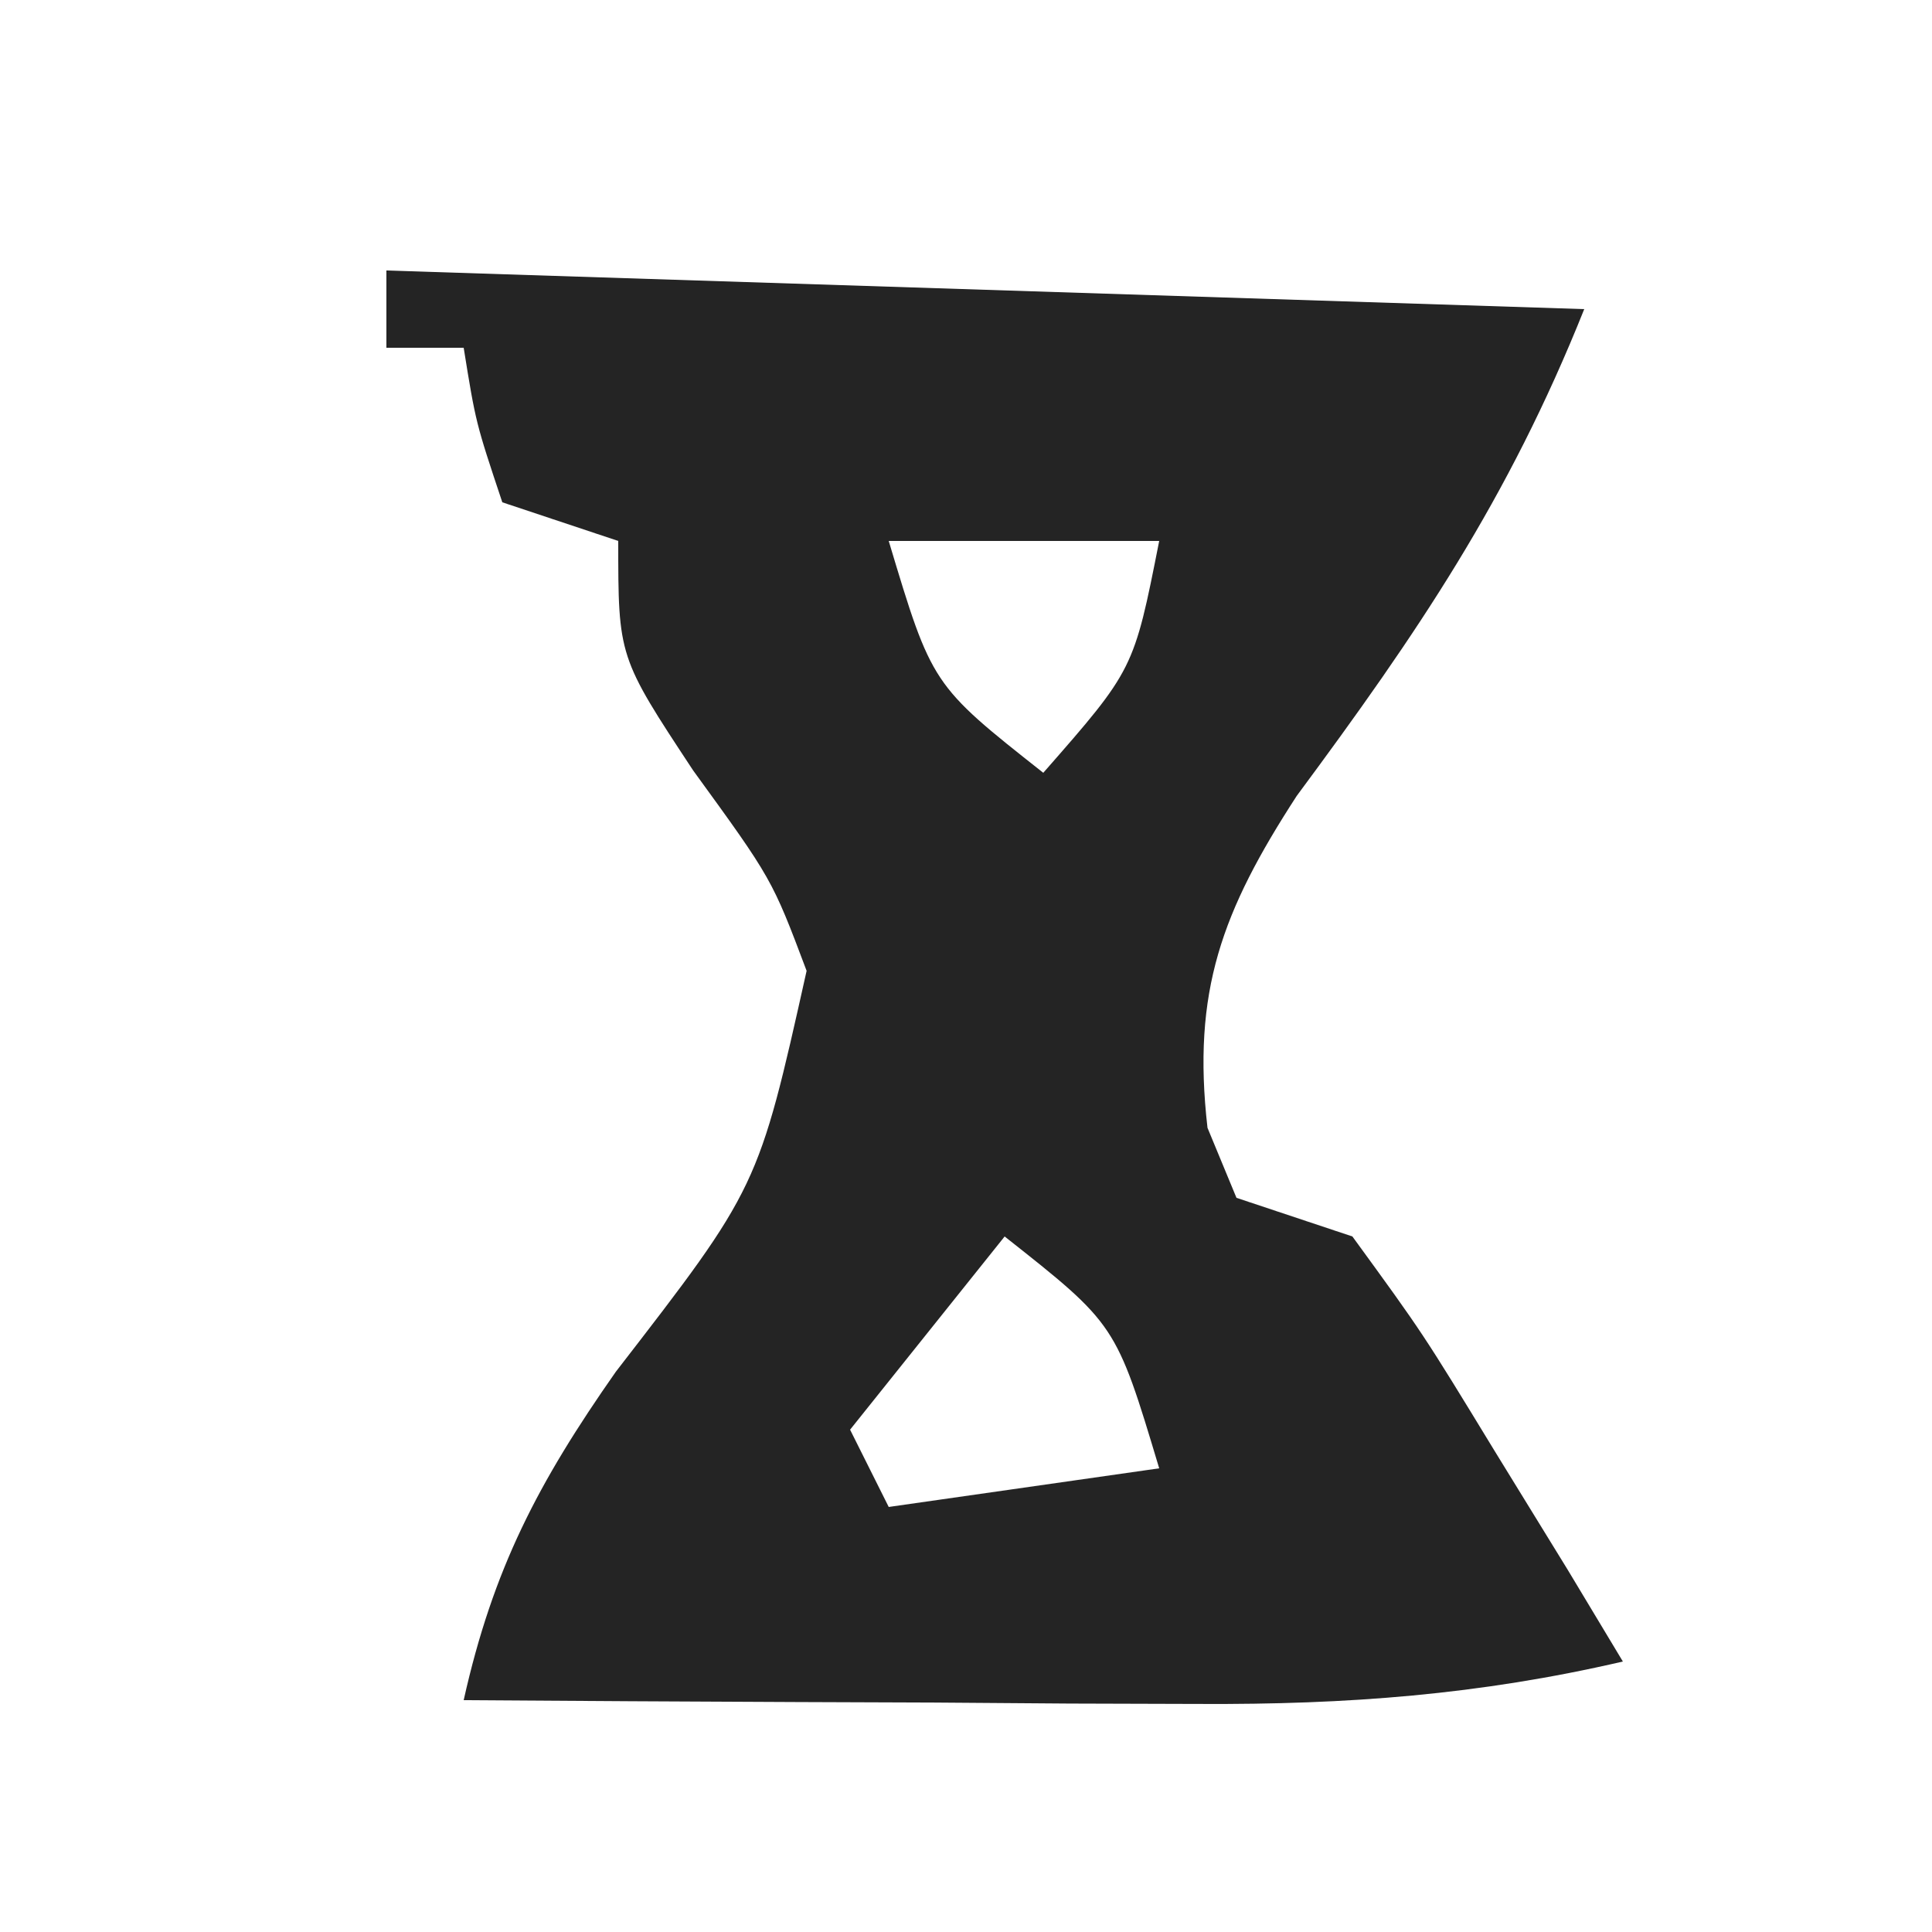 <?xml version="1.0" encoding="UTF-8"?>
<svg version="1.1" xmlns="http://www.w3.org/2000/svg" width="50" height="50">
<path d="M0 0 C10.23 0.33 20.46 0.66 31 1 C29.026 5.936 26.685 9.379 23.559 13.598 C21.622 16.582 20.846 18.656 21.25 22.188 C21.497 22.786 21.745 23.384 22 24 C22.99 24.33 23.98 24.66 25 25 C26.824 27.504 26.824 27.504 28.688 30.562 C29.31 31.574 29.933 32.586 30.574 33.629 C31.045 34.411 31.515 35.194 32 36 C28.281 36.863 24.857 37.117 21.043 37.098 C19.931 37.094 18.819 37.091 17.674 37.088 C16.523 37.08 15.373 37.071 14.188 37.062 C12.433 37.056 12.433 37.056 10.643 37.049 C7.762 37.037 4.881 37.021 2 37 C2.762 33.593 3.926 31.372 5.938 28.5 C9.624 23.734 9.624 23.734 10.875 18.125 C9.98 15.749 9.98 15.749 7.938 12.938 C6 10 6 10 6 7 C5.01 6.67 4.02 6.34 3 6 C2.312 3.938 2.312 3.938 2 2 C1.34 2 0.68 2 0 2 C0 1.34 0 0.68 0 0 Z M13 7 C14.119 10.726 14.119 10.726 17 13 C19.343 10.328 19.343 10.328 20 7 C17.69 7 15.38 7 13 7 Z M16 25 C14.68 26.65 13.36 28.3 12 30 C12.33 30.66 12.66 31.32 13 32 C16.465 31.505 16.465 31.505 20 31 C18.881 27.274 18.881 27.274 16 25 Z " fill="#242424" transform="translate(10,7)"/>
</svg>
